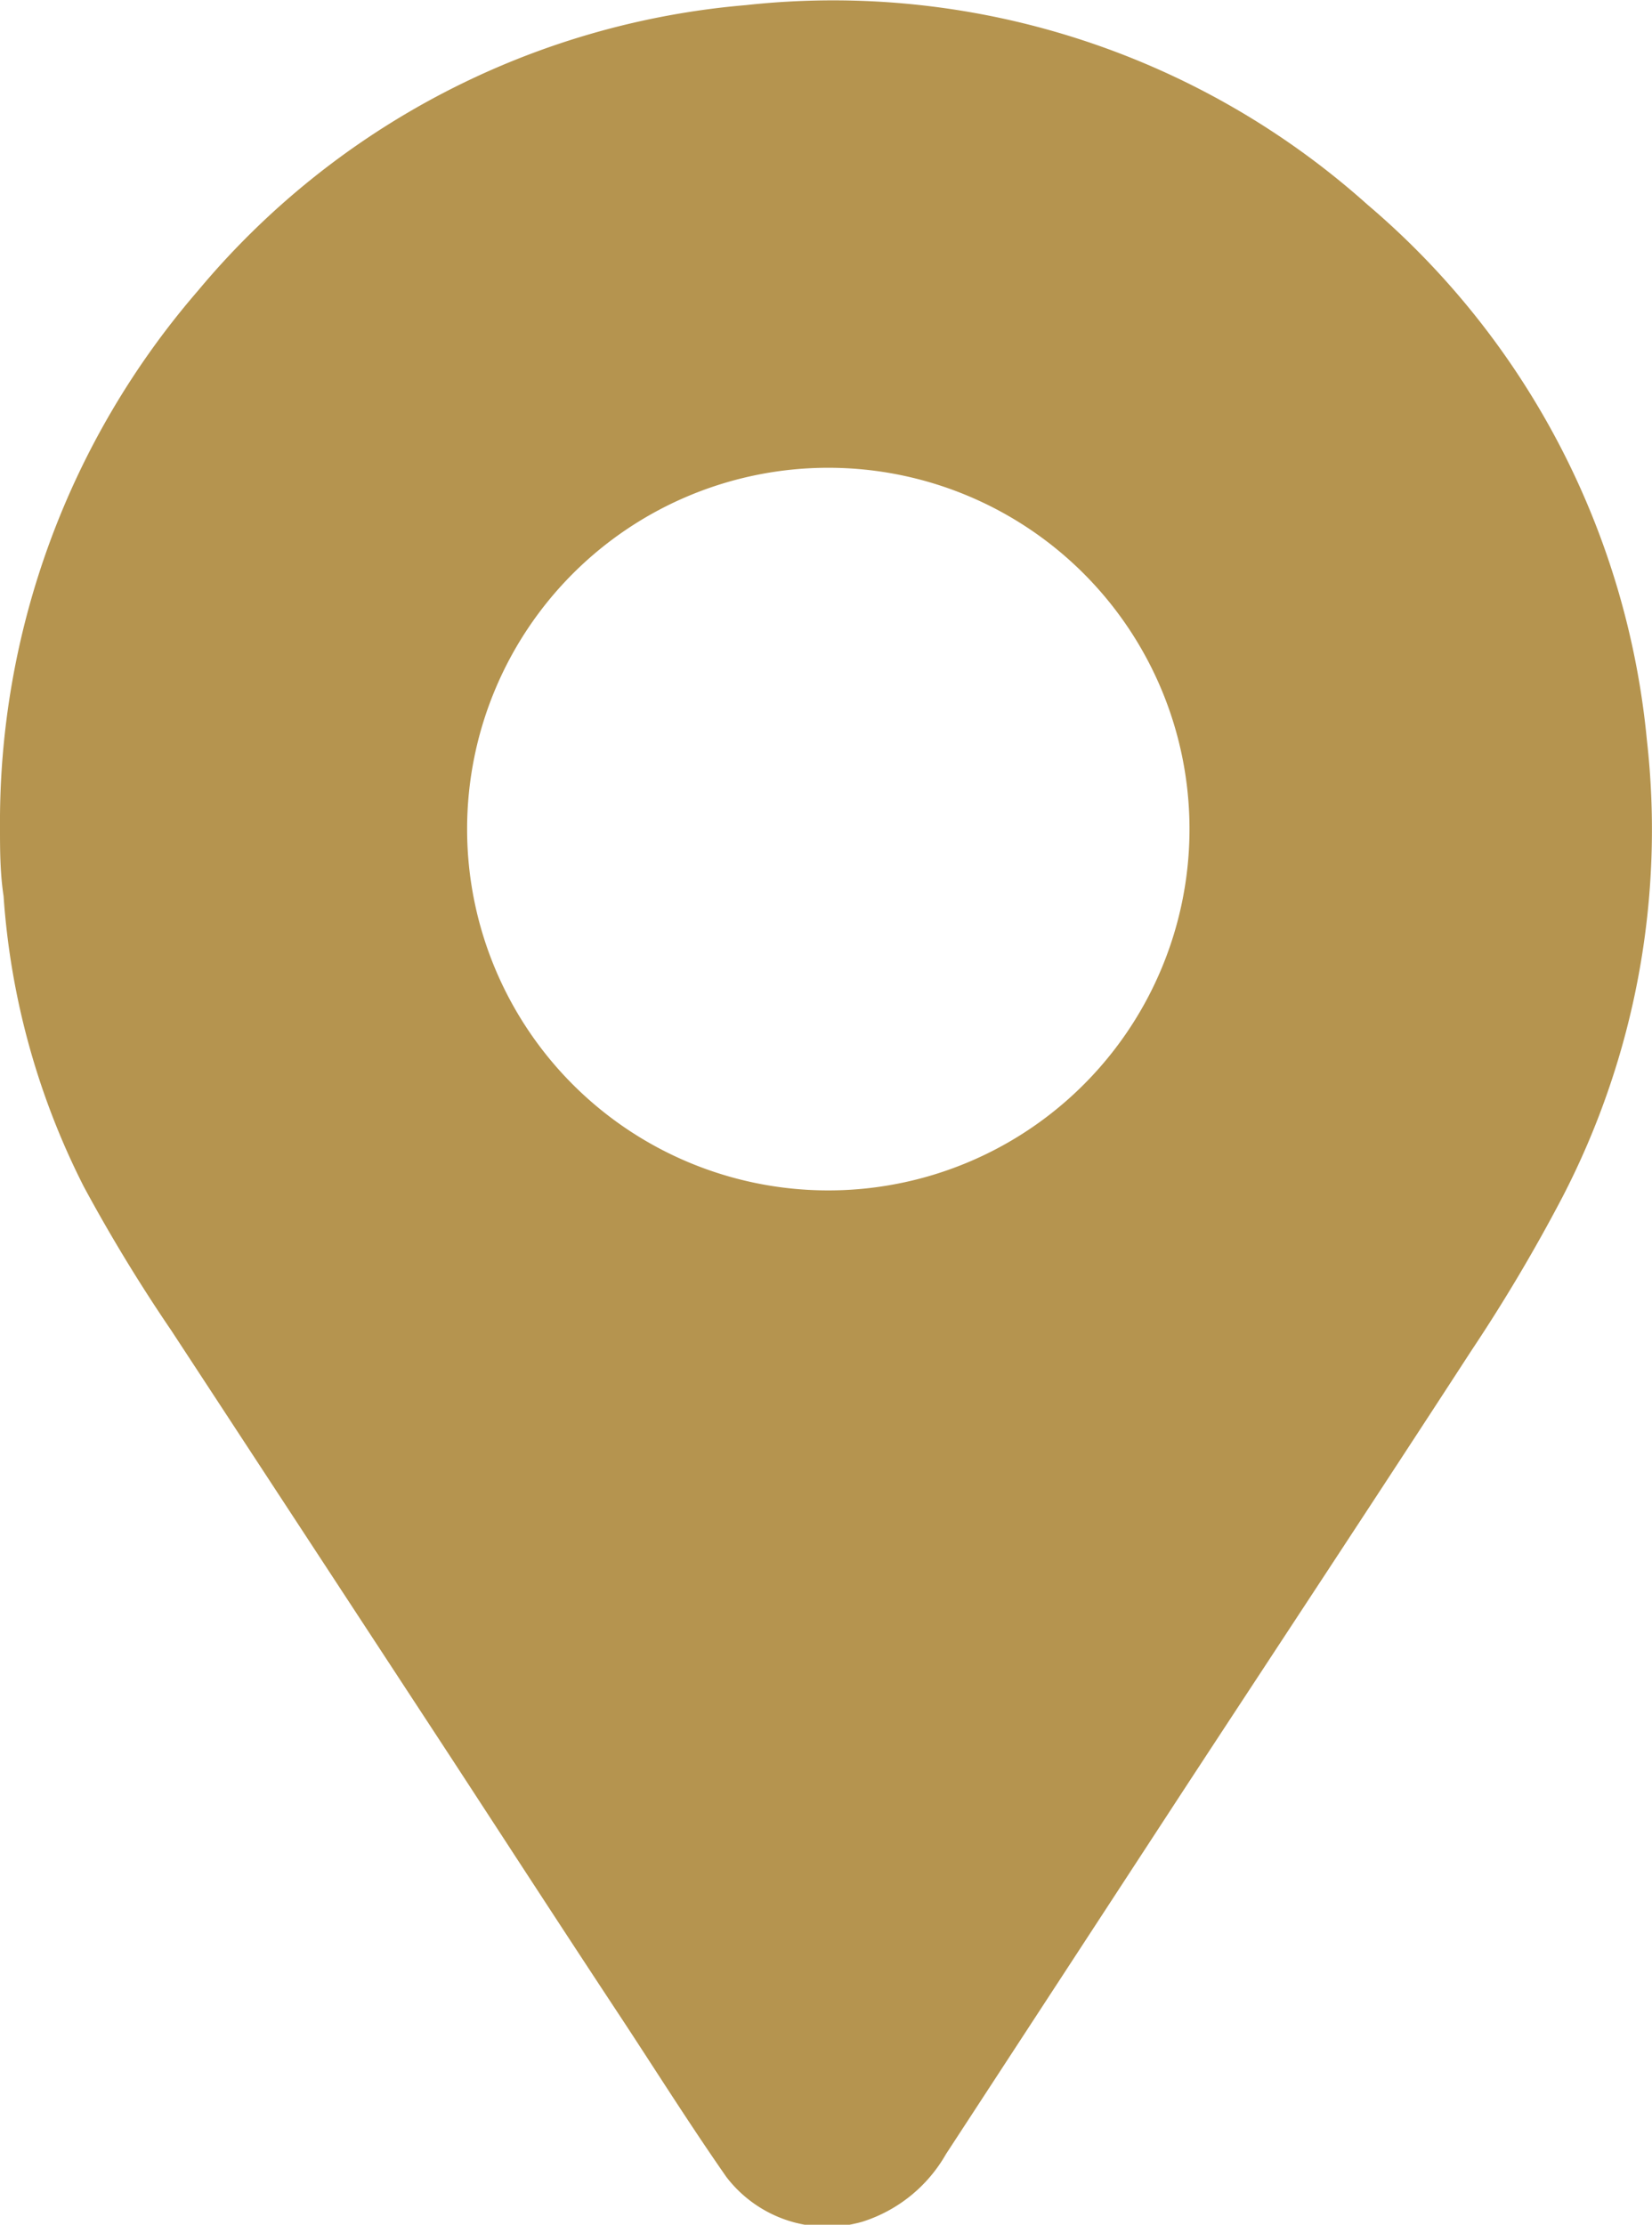 <svg xmlns="http://www.w3.org/2000/svg" viewBox="0 0 32.29 43.47"><defs><style>.cls-1{fill:#b5944f;}</style></defs><title>Fichier 2</title><g id="Calque_2" data-name="Calque 2"><g id="Calque_1-2" data-name="Calque 1"><g id="Calque_2-2" data-name="Calque 2"><g id="Calque_1-2-2" data-name="Calque 1-2"><path class="cls-1" d="M32.19,14.46A15.67,15.67,0,0,0,26.73,4,15.66,15.66,0,0,0,14.58.1,15.66,15.66,0,0,0,3.87,5.68,15.87,15.87,0,0,0,0,16.19c0,.39,0,.86.07,1.32a14.74,14.74,0,0,0,1.57,5.68A32,32,0,0,0,3.35,26l5.47,8.35c1.09,1.67,2.18,3.35,3.27,5,.7,1.06,1.37,2.13,2.11,3.19a2.48,2.48,0,0,0,2.66.87,2.88,2.88,0,0,0,1.63-1.32L23.12,35c1.88-2.87,3.77-5.73,5.64-8.61a33,33,0,0,0,1.78-3A15.6,15.6,0,0,0,32.19,14.46Zm-16,8.8a7.06,7.06,0,1,1,7.06-7.06,7.06,7.06,0,0,1-7.06,7.06Z"/></g></g></g></g></svg>